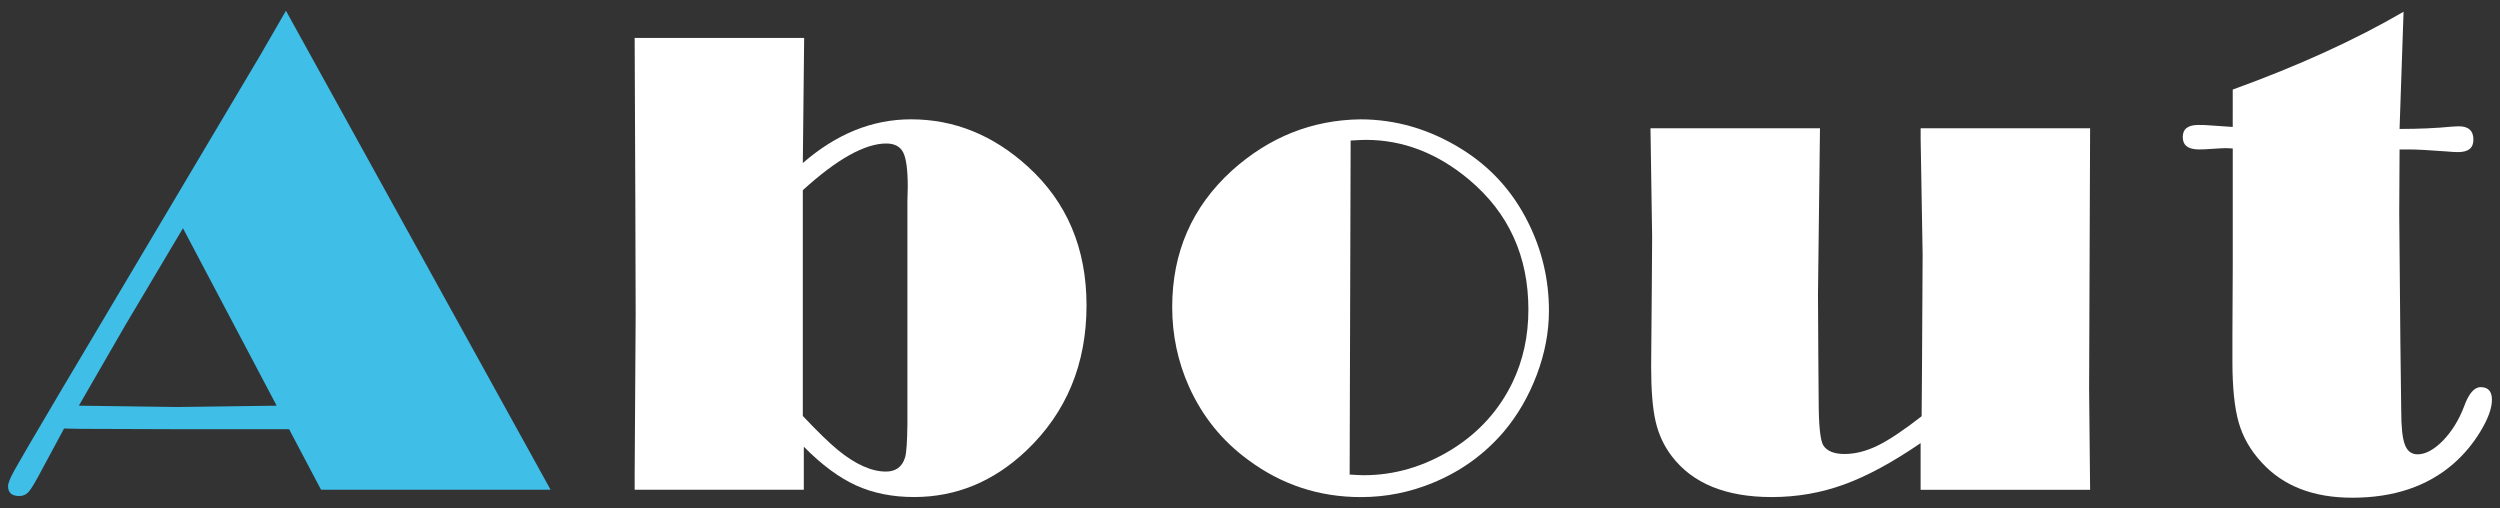 <?xml version="1.0" encoding="utf-8"?>
<!-- Generator: Adobe Illustrator 15.0.0, SVG Export Plug-In  -->
<!DOCTYPE svg PUBLIC "-//W3C//DTD SVG 1.1//EN" "http://www.w3.org/Graphics/SVG/1.1/DTD/svg11.dtd">
<svg version="1.1"
	 xmlns="http://www.w3.org/2000/svg" xmlns:xlink="http://www.w3.org/1999/xlink" xmlns:a="http://ns.adobe.com/AdobeSVGViewerExtensions/3.0/"
	 x="0px" y="0px" width="118px" height="24px" viewBox="-0.38 -0.508 118 24" enable-background="new -0.38 -0.508 118 24"
	 xml:space="preserve">
<rect x="-0.38" y="-0.508" width="118" height="24" fill="#333333" stroke="none"/>
<defs>
</defs>
<path fill="#3FBEE7" d="M13.117,0l12.492,22.609H14.774l-1.509-2.859H8.032l-4.609-0.016l-0.779-0.016l-1.028,1.909
	c-0.301,0.574-0.512,0.931-0.633,1.069c-0.121,0.14-0.271,0.209-0.448,0.209C0.179,22.906,0,22.75,0,22.438
	c0-0.135,0.102-0.388,0.305-0.758c0.203-0.369,0.915-1.586,2.134-3.648l9.458-15.922L13.117,0z M8.256,10.265l-2.73,4.592
	l-2.184,3.783l4.66,0.063l4.676-0.063L8.256,10.265z"/>
<path fill="#FFFFFF" d="M29.576,1.281h8l-0.063,5.906c0.792-0.688,1.612-1.203,2.461-1.547s1.732-0.516,2.648-0.516
	c2.042,0,3.88,0.745,5.516,2.234c1.844,1.677,2.766,3.859,2.766,6.547c0,2.771-0.948,5.058-2.844,6.859
	c-1.542,1.459-3.307,2.188-5.297,2.188c-1.021,0-1.932-0.183-2.734-0.547s-1.625-0.974-2.469-1.828v2.031h-7.984v-0.703l0.047-7.578
	l-0.016-5.406L29.576,1.281z M37.513,8.469v10.656c0.698,0.74,1.25,1.276,1.656,1.609c0.833,0.678,1.588,1.016,2.266,1.016
	c0.469,0,0.771-0.224,0.906-0.672c0.063-0.208,0.099-0.734,0.109-1.578V9l0.016-0.688c0-0.792-0.07-1.331-0.211-1.617
	c-0.141-0.286-0.409-0.43-0.805-0.43c-0.5,0-1.078,0.183-1.734,0.547C39.06,7.177,38.326,7.729,37.513,8.469z"/>
<path fill="#FFFFFF" d="M63.823,5.125c1.677,0,3.266,0.464,4.766,1.391c1.385,0.854,2.442,2.021,3.172,3.5
	c0.646,1.302,0.969,2.683,0.969,4.141c0,1-0.19,2.006-0.57,3.016c-0.381,1.011-0.898,1.906-1.555,2.688
	c-0.917,1.073-2.037,1.881-3.359,2.422c-1.084,0.447-2.214,0.672-3.391,0.672c-1.969,0-3.74-0.583-5.313-1.75
	c-1.229-0.896-2.162-2.047-2.797-3.453c-0.531-1.188-0.797-2.442-0.797-3.766c0-2.583,0.938-4.729,2.813-6.438
	C59.521,5.964,61.542,5.156,63.823,5.125z M63.37,6.125l-0.047,15.766c0.322,0.021,0.547,0.031,0.672,0.031
	c1.447,0,2.833-0.406,4.156-1.22c1.271-0.793,2.224-1.846,2.859-3.159c0.5-1.043,0.75-2.189,0.75-3.441
	c0-2.513-0.928-4.551-2.781-6.115c-1.5-1.262-3.131-1.893-4.891-1.893C63.942,6.094,63.703,6.104,63.37,6.125z"/>
<path fill="#FFFFFF" d="M98.273,5.547l-0.047,12.281l0.047,4.781h-8v-2.203c-1.321,0.906-2.525,1.558-3.612,1.953
	c-1.088,0.396-2.225,0.594-3.41,0.594c-2.175,0-3.751-0.646-4.729-1.938c-0.364-0.479-0.617-1.023-0.757-1.633
	c-0.141-0.609-0.211-1.477-0.211-2.602l0.031-3.656l0.016-2.438l-0.078-5.141h8l-0.094,7.844l0.016,2.969l0.016,2
	c0,1.198,0.073,1.917,0.219,2.156c0.177,0.271,0.511,0.406,1,0.406c0.5,0,1.019-0.13,1.555-0.391
	c0.536-0.26,1.231-0.724,2.086-1.391l0.016-2.047l0.031-5.578l-0.094-5.484V5.547H98.273z"/>
<path fill="#FFFFFF" d="M113.068,0.047l-0.172,5.047l-0.016,0.484c0.906,0,1.729-0.036,2.469-0.109
	c0.125-0.01,0.234-0.016,0.328-0.016c0.458,0,0.688,0.211,0.688,0.633c0,0.39-0.239,0.585-0.719,0.585
	c-0.146,0-0.328-0.01-0.547-0.031c-0.823-0.063-1.411-0.094-1.766-0.094h-0.453l-0.016,3.027l0.054,6.069l0.04,3.247
	c0,0.761,0.058,1.292,0.173,1.594c0.115,0.303,0.314,0.453,0.597,0.453c0.377,0,0.78-0.219,1.21-0.656
	c0.418-0.438,0.748-0.974,0.989-1.609c0.219-0.604,0.479-0.906,0.781-0.906c0.354,0,0.531,0.198,0.531,0.594
	c0,0.396-0.177,0.889-0.531,1.477c-0.354,0.589-0.781,1.102-1.281,1.539c-1.229,1.073-2.823,1.609-4.781,1.609
	c-1.844,0-3.271-0.557-4.281-1.67c-0.521-0.563-0.88-1.189-1.078-1.881c-0.198-0.692-0.297-1.652-0.297-2.881v-1.17l0.016-3.294V6.5
	c-0.146-0.01-0.25-0.016-0.313-0.016c-0.104,0-0.313,0.011-0.625,0.031c-0.261,0.021-0.479,0.031-0.656,0.031
	c-0.511,0-0.766-0.195-0.766-0.586c0-0.38,0.245-0.57,0.734-0.57c0.229,0,0.391,0.005,0.484,0.016l1.141,0.078V3.719
	C108.089,2.604,110.776,1.38,113.068,0.047z"/>
</svg>
